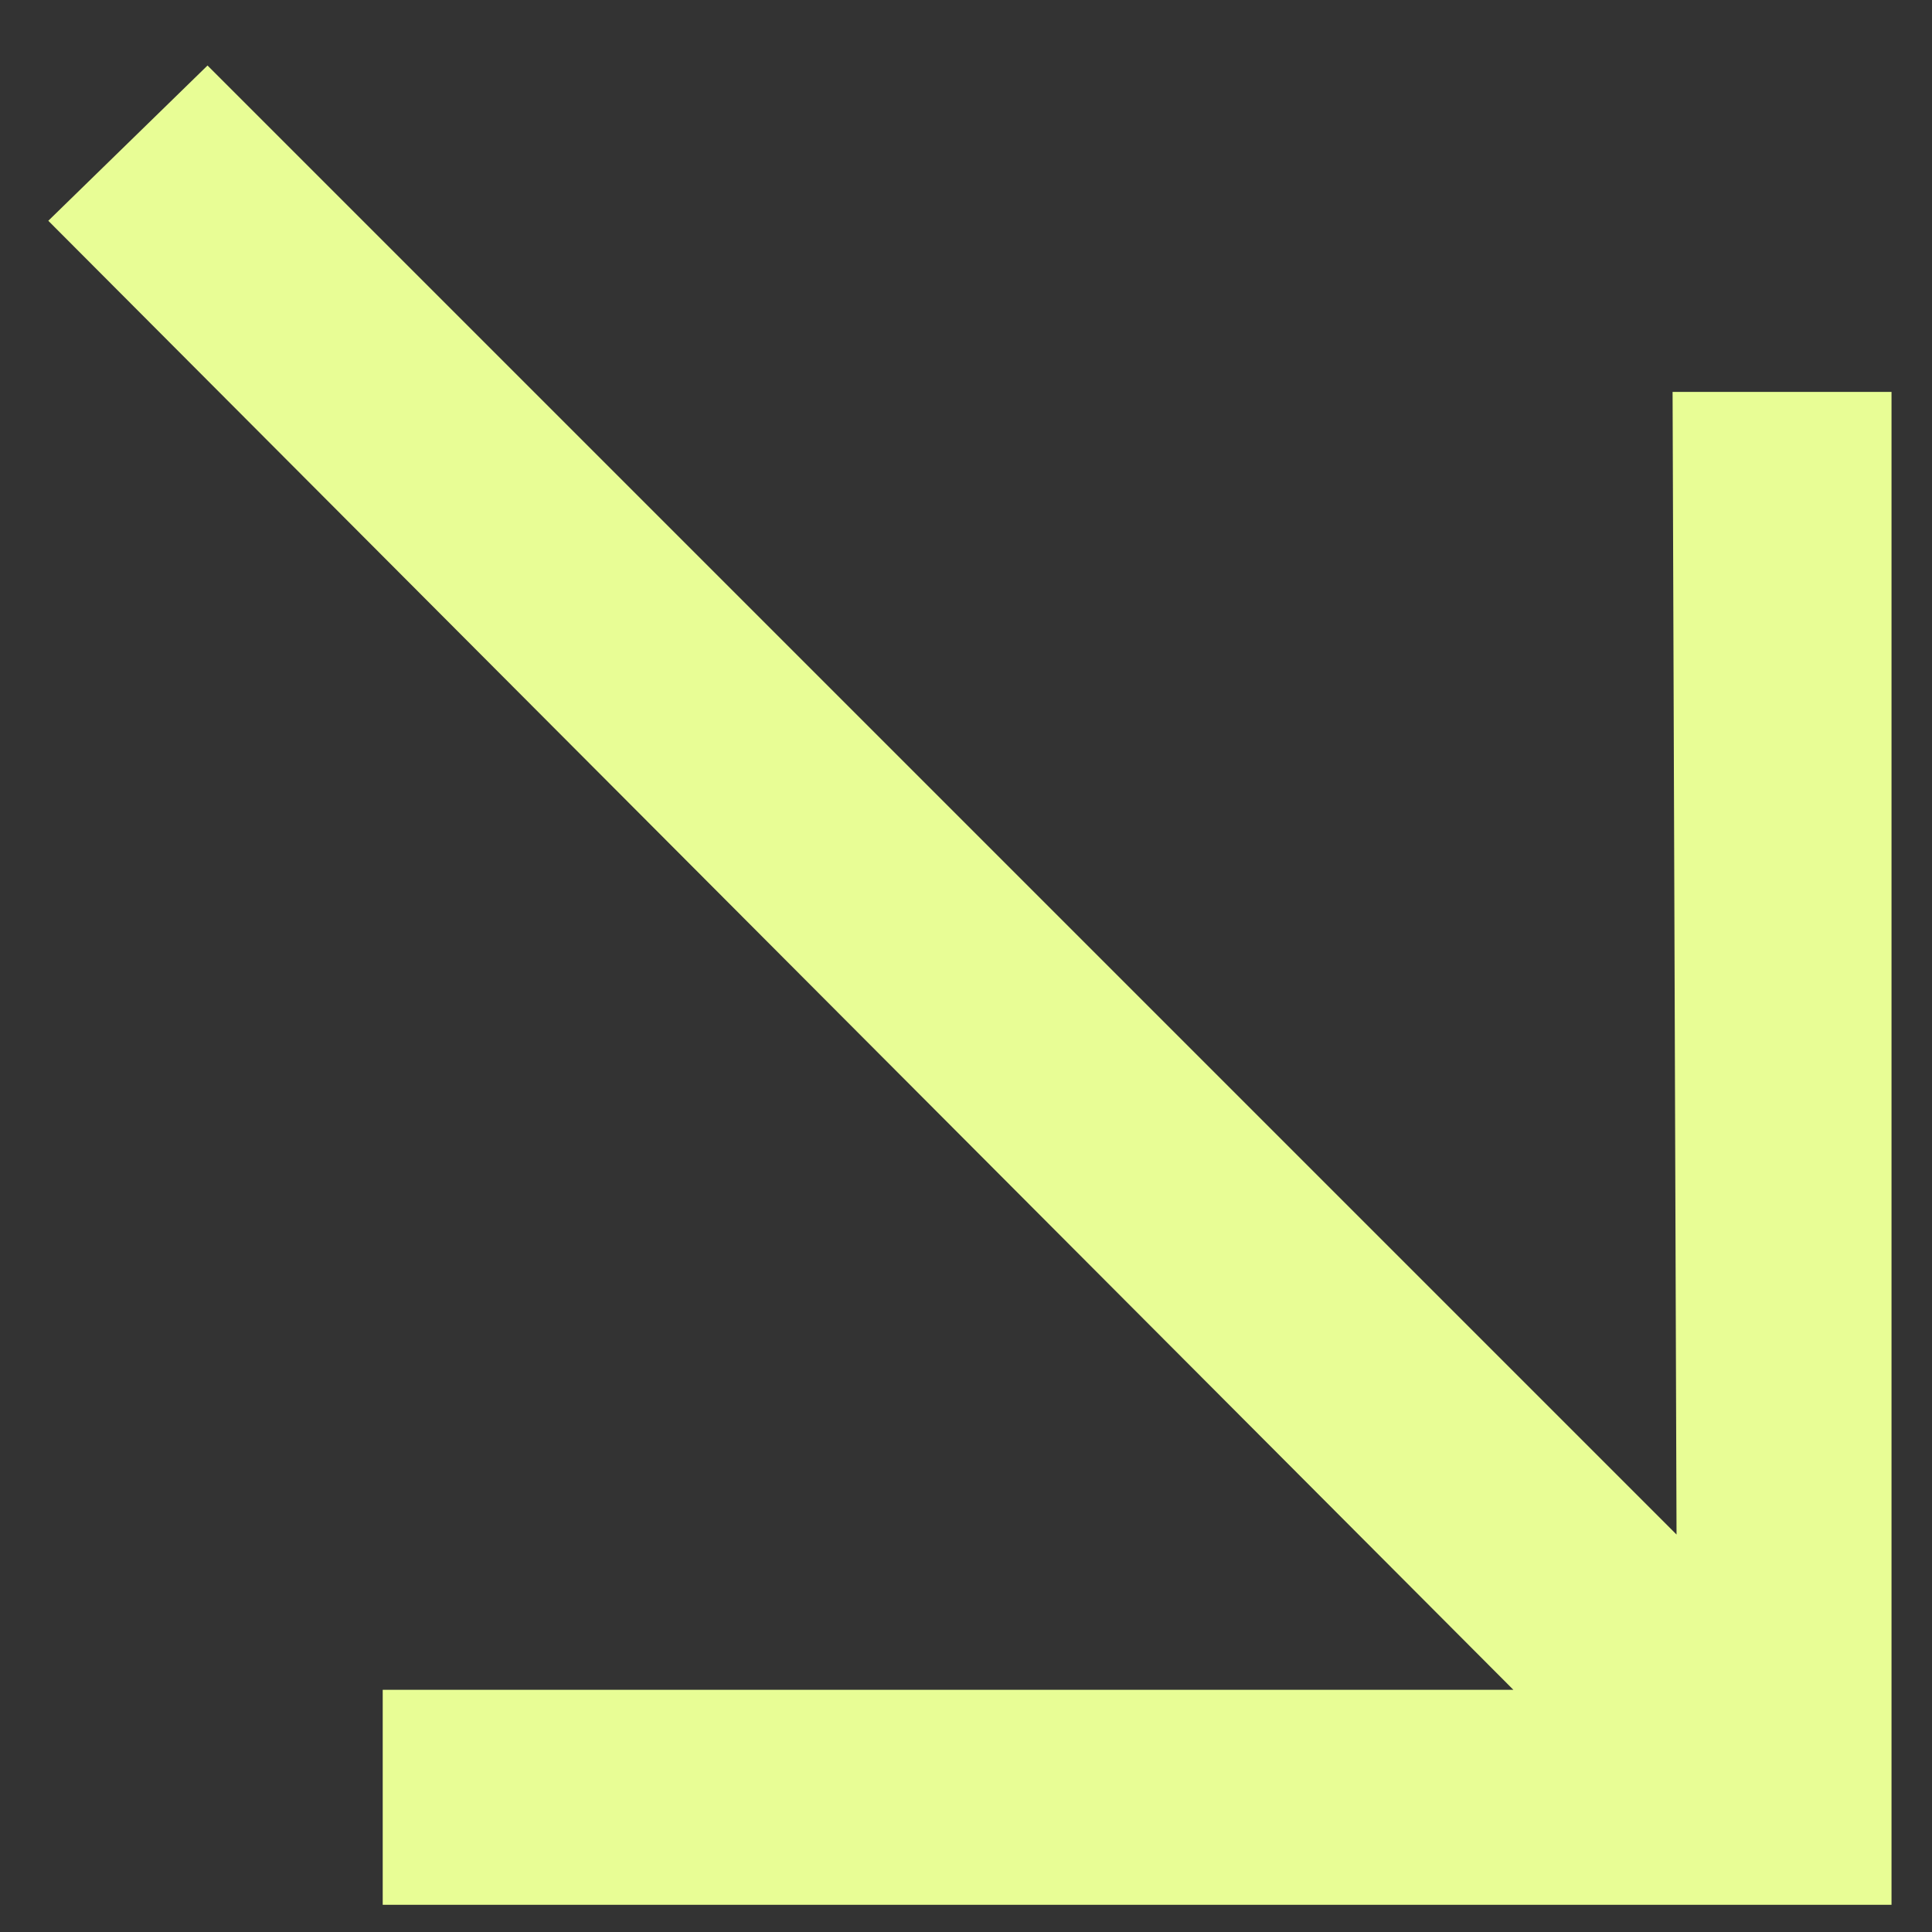 <svg width="22" height="22" viewBox="0 0 22 22" fill="none" xmlns="http://www.w3.org/2000/svg">
<rect x="0" y="0" width="22" height="22" fill="#333333" stroke="none"/>
<path d="M4.358 21.69L4.358 19.242L17.233 19.242L0.55 2.514L2.363 0.746L19.091 17.474L19.046 4.463L21.539 4.463L21.539 21.69L4.358 21.69Z" fill="#E8FD95"/>
</svg>
